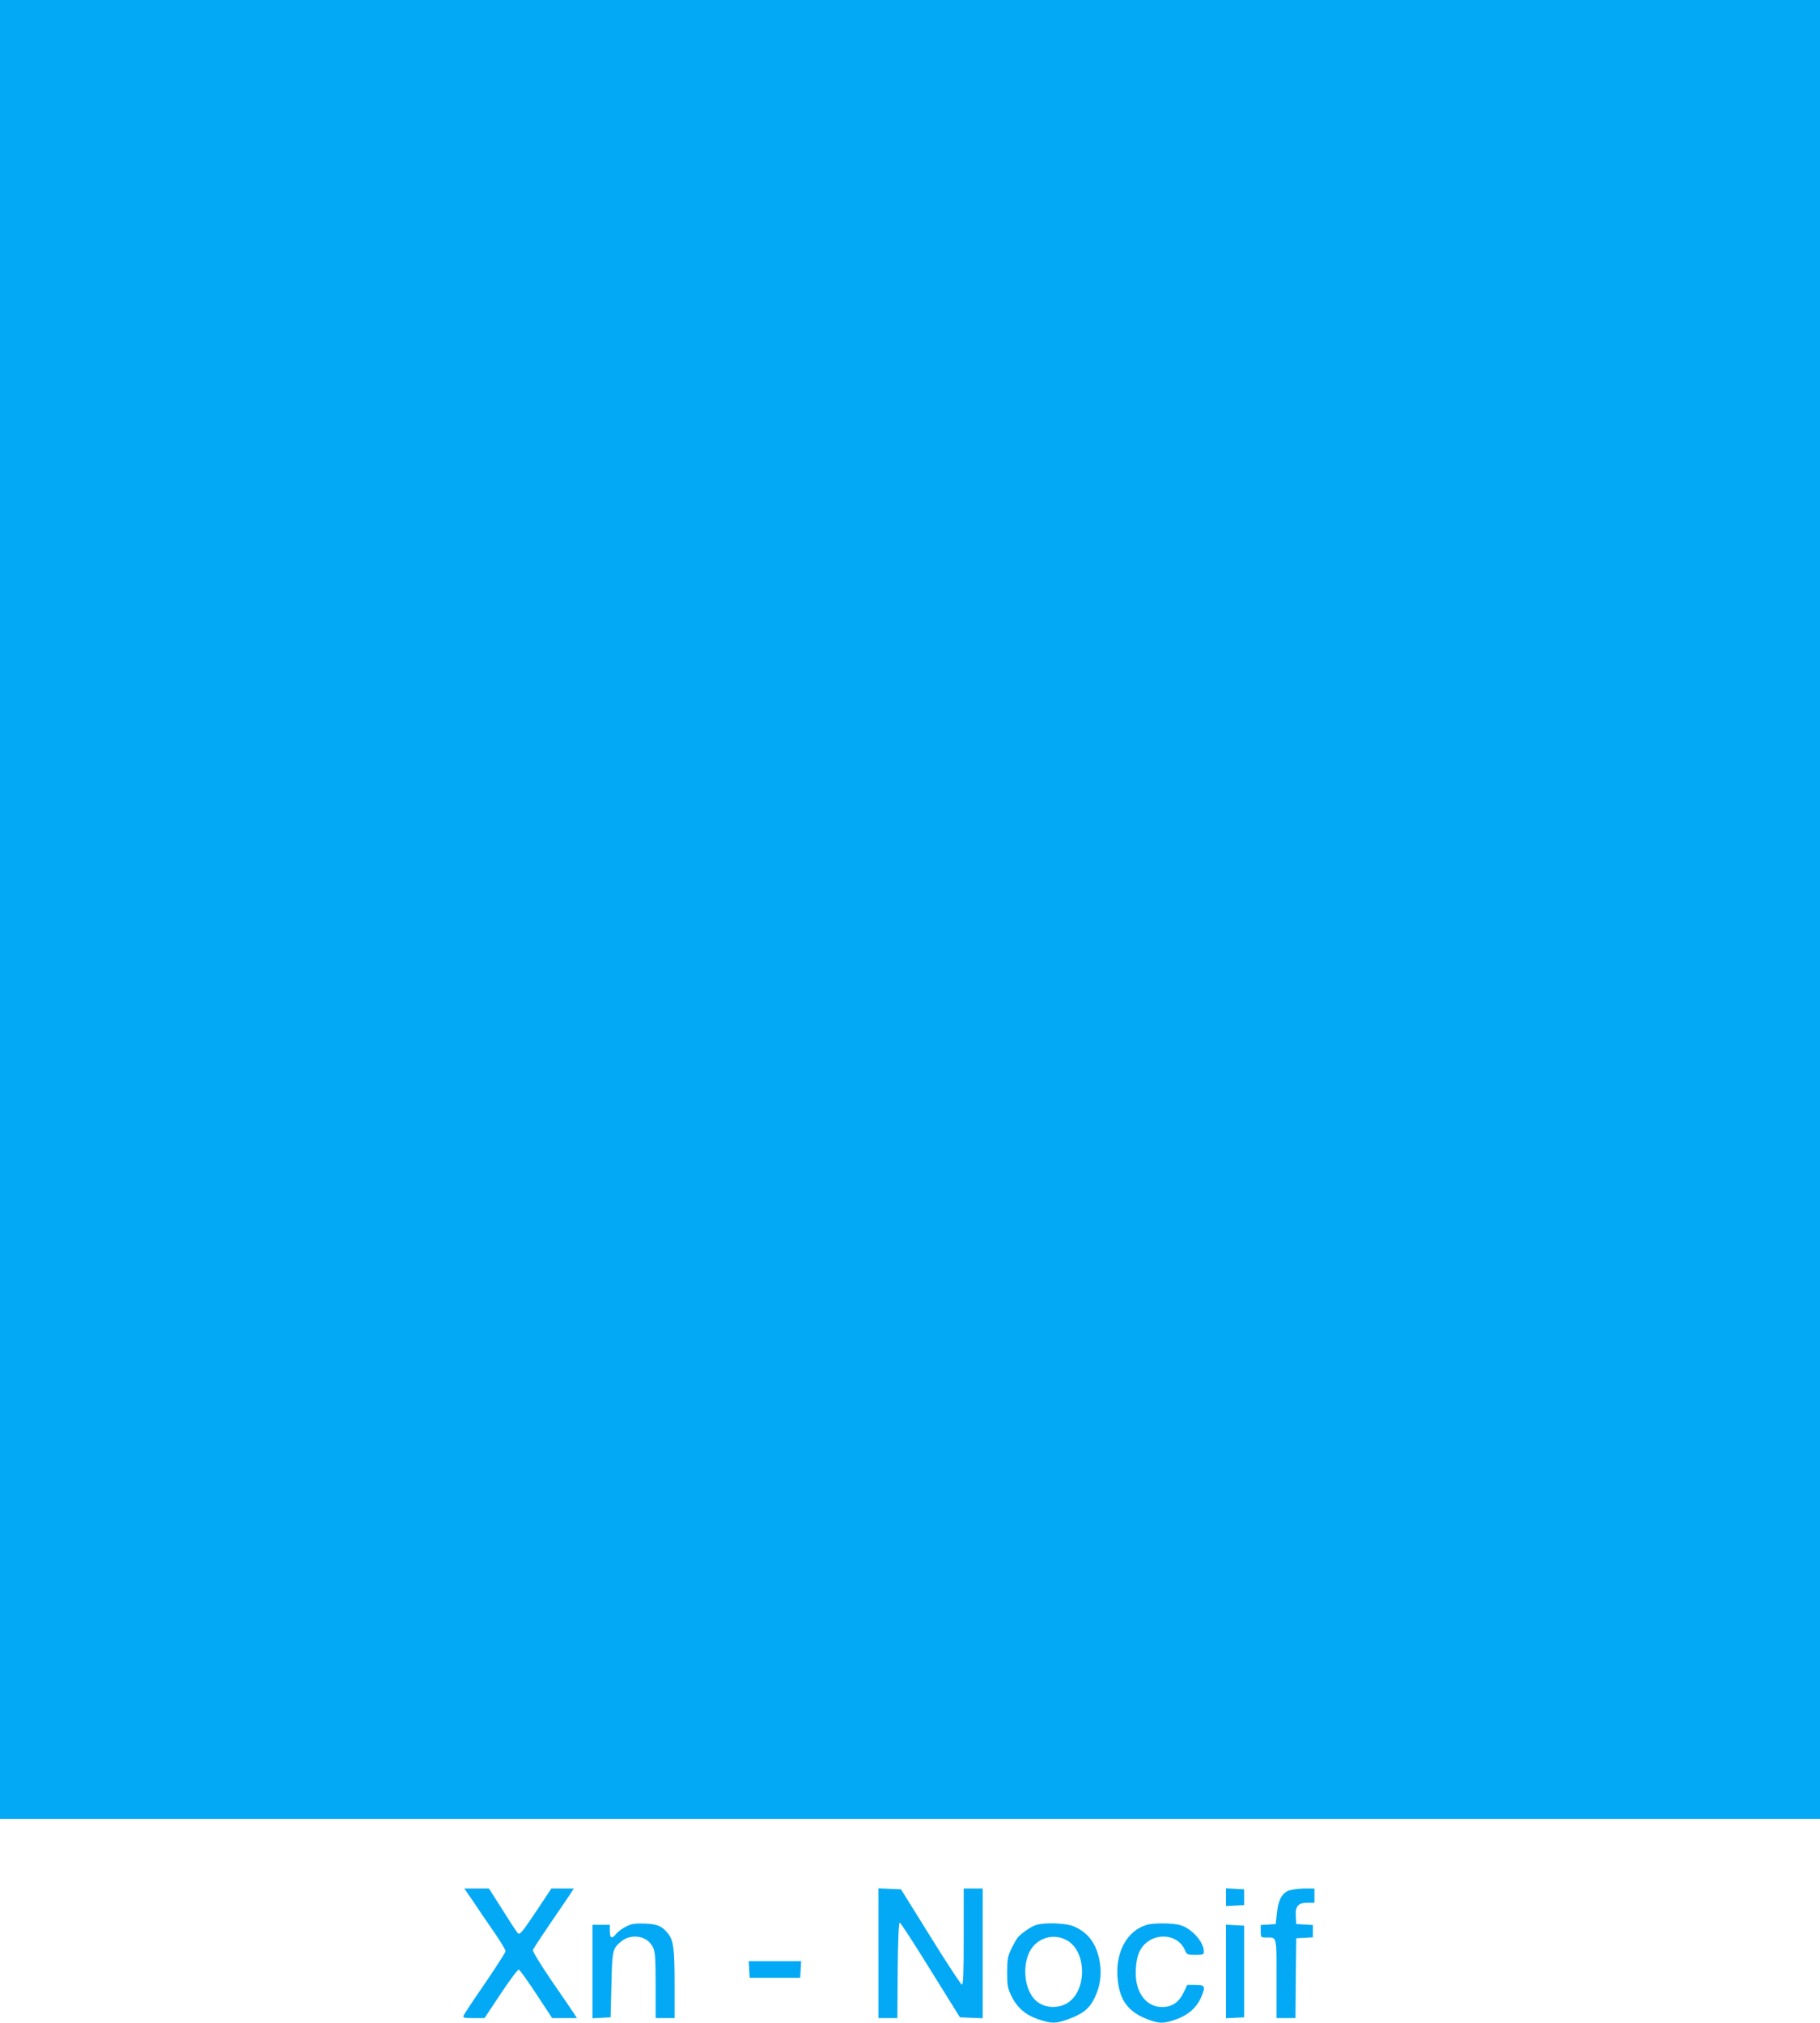 <?xml version="1.0" standalone="no"?>
<!DOCTYPE svg PUBLIC "-//W3C//DTD SVG 20010904//EN"
 "http://www.w3.org/TR/2001/REC-SVG-20010904/DTD/svg10.dtd">
<svg version="1.0" xmlns="http://www.w3.org/2000/svg"
 width="1152pt" height="1280pt" viewBox="0 0 1152 1280"
 preserveAspectRatio="xMidYMid meet">
<g transform="translate(0,1280) scale(0.1,-0.1)"
fill="#03a9f4" stroke="none">
<path d="M0 7045 l0 -5755 5760 0 5760 0 0 5755 0 5755 -5760 0 -5760 0 0
-5755z"/>
<path d="M2992 773 c28 -43 87 -129 130 -191 43 -62 78 -120 78 -128 0 -8 -59
-100 -130 -204 -72 -104 -133 -196 -136 -205 -5 -13 5 -15 63 -15 l70 0 103
155 c57 86 108 154 114 152 6 -2 56 -71 111 -155 l100 -152 79 0 78 0 -17 26
c-9 15 -73 108 -142 208 -68 99 -122 188 -120 196 2 8 54 87 114 175 60 88
118 172 128 188 l17 27 -71 0 -71 0 -91 -137 c-92 -137 -107 -156 -120 -147
-4 2 -47 67 -95 144 l-89 140 -78 0 -78 0 53 -77z"/>
<path d="M5560 440 l0 -410 60 0 60 0 2 303 c2 193 7 302 13 301 6 0 93 -135
195 -300 l186 -299 72 -3 72 -3 0 411 0 410 -60 0 -60 0 0 -306 c0 -240 -3
-305 -12 -302 -7 3 -97 139 -199 304 l-186 299 -71 3 -72 3 0 -411z"/>
<path d="M7760 795 l0 -56 58 3 57 3 0 50 0 50 -57 3 -58 3 0 -56z"/>
<path d="M8153 835 c-41 -18 -63 -62 -71 -144 l-7 -66 -47 -3 -48 -3 0 -40 c0
-38 1 -39 34 -39 70 0 66 14 66 -261 l0 -249 60 0 60 0 2 253 3 252 53 3 52 3
0 39 0 39 -52 3 -53 3 -3 49 c-4 64 15 86 75 86 l43 0 0 45 0 45 -67 0 c-38
-1 -82 -7 -100 -15z"/>
<path d="M3962 609 c-23 -12 -51 -32 -61 -45 -28 -35 -41 -30 -41 16 l0 40
-55 0 -55 0 0 -295 0 -296 58 3 57 3 5 205 c5 219 8 229 59 273 66 55 167 39
203 -33 15 -30 18 -65 18 -242 l0 -208 60 0 60 0 0 213 c0 222 -7 274 -37 316
-39 52 -70 66 -151 69 -63 2 -85 -1 -120 -19z"/>
<path d="M6555 618 c-32 -11 -91 -52 -113 -78 -7 -8 -25 -40 -40 -70 -23 -48
-27 -67 -27 -150 0 -84 3 -102 28 -152 36 -73 88 -118 170 -146 82 -28 111
-28 191 2 91 33 133 67 166 137 35 74 45 149 30 230 -20 109 -70 178 -160 218
-50 23 -190 28 -245 9z m200 -97 c126 -72 125 -323 -1 -397 -56 -33 -133 -31
-184 6 -99 70 -109 284 -17 368 56 52 137 61 202 23z"/>
<path d="M7258 620 c-121 -36 -195 -166 -185 -325 10 -153 67 -230 208 -279
55 -19 81 -20 140 -2 94 29 152 77 184 153 27 64 22 73 -37 73 l-53 0 -25 -52
c-29 -59 -73 -88 -135 -88 -97 0 -166 88 -166 212 0 90 17 146 55 184 80 80
216 61 256 -36 12 -28 16 -30 66 -30 48 0 54 2 54 21 0 60 -76 146 -149 167
-43 14 -172 15 -213 2z"/>
<path d="M7760 325 l0 -296 58 3 57 3 0 290 0 290 -57 3 -58 3 0 -296z"/>
<path d="M4742 338 l3 -53 160 0 160 0 3 53 3 52 -166 0 -166 0 3 -52z"/>
</g>
</svg>
